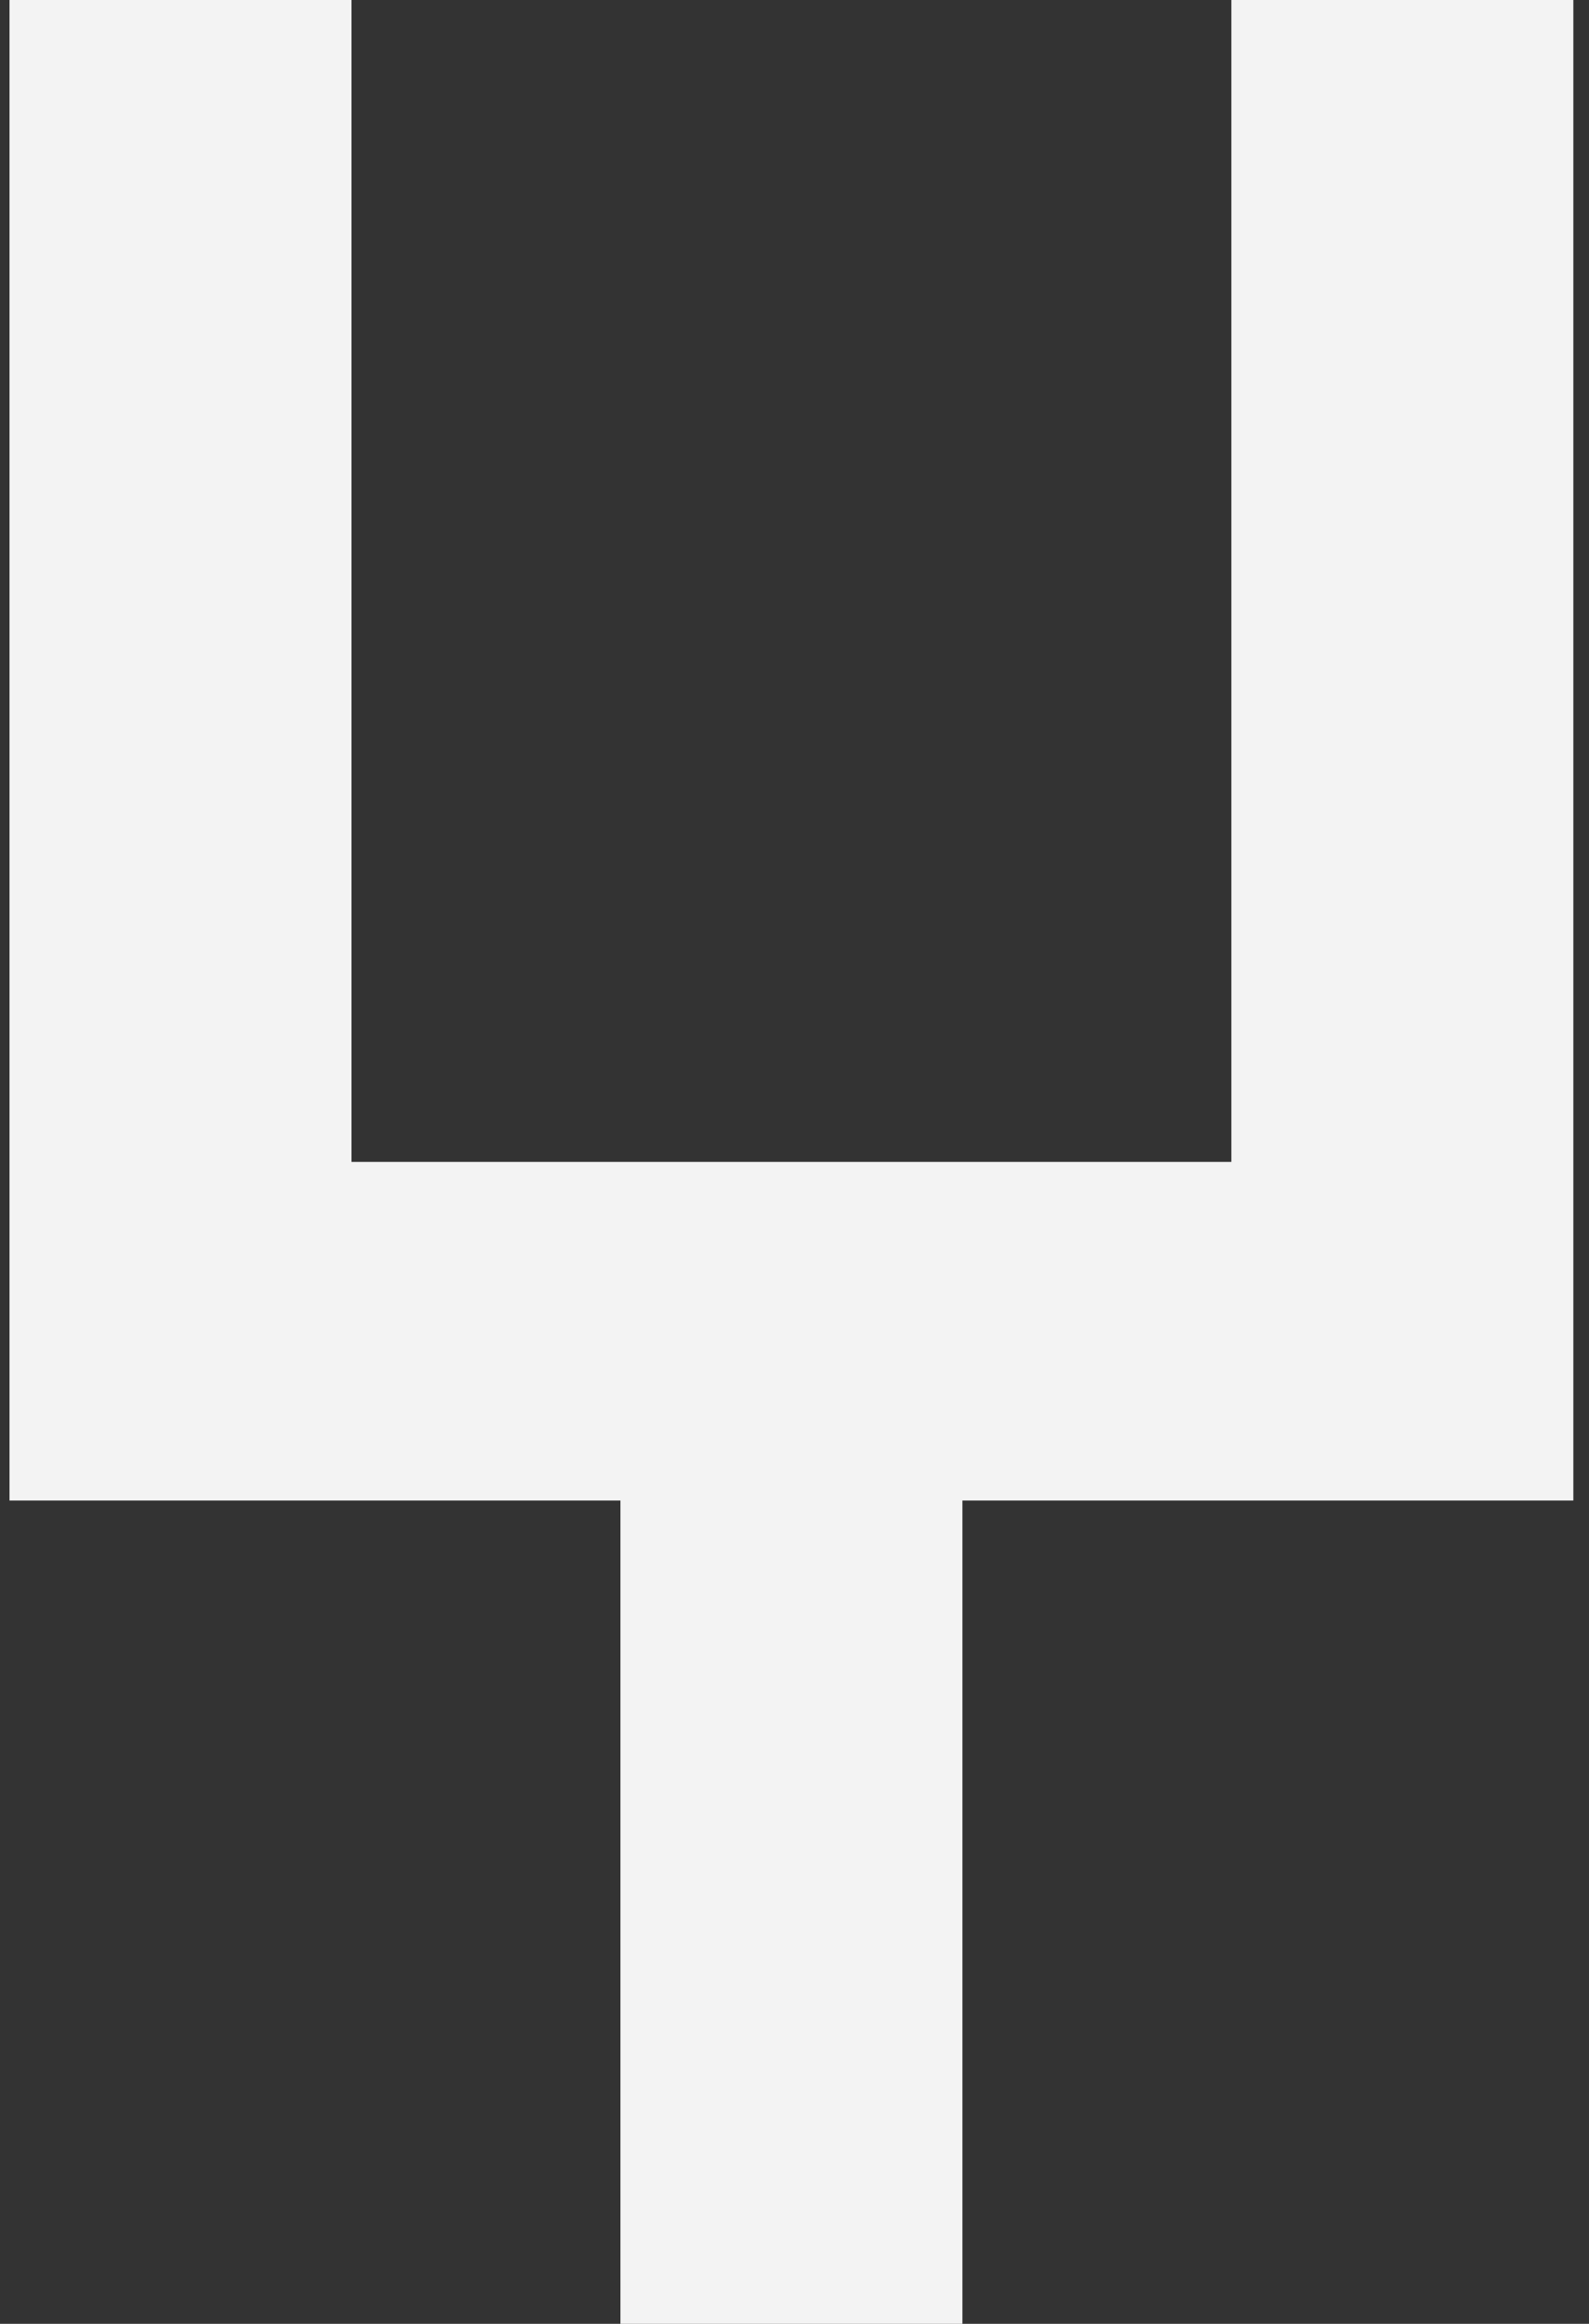 <?xml version="1.0" encoding="UTF-8"?> <svg xmlns="http://www.w3.org/2000/svg" width="67" height="98" viewBox="0 0 67 98" fill="none"><rect x="0" y="0" width="67" height="98" fill="#333333" stroke="none"/> <path d="M0.4 63.28H26.16V98H40.58V63.28H66.34V0H51.92V49H14.82V0H0.4V63.28Z" fill="#F3F3F3"></path> </svg> 